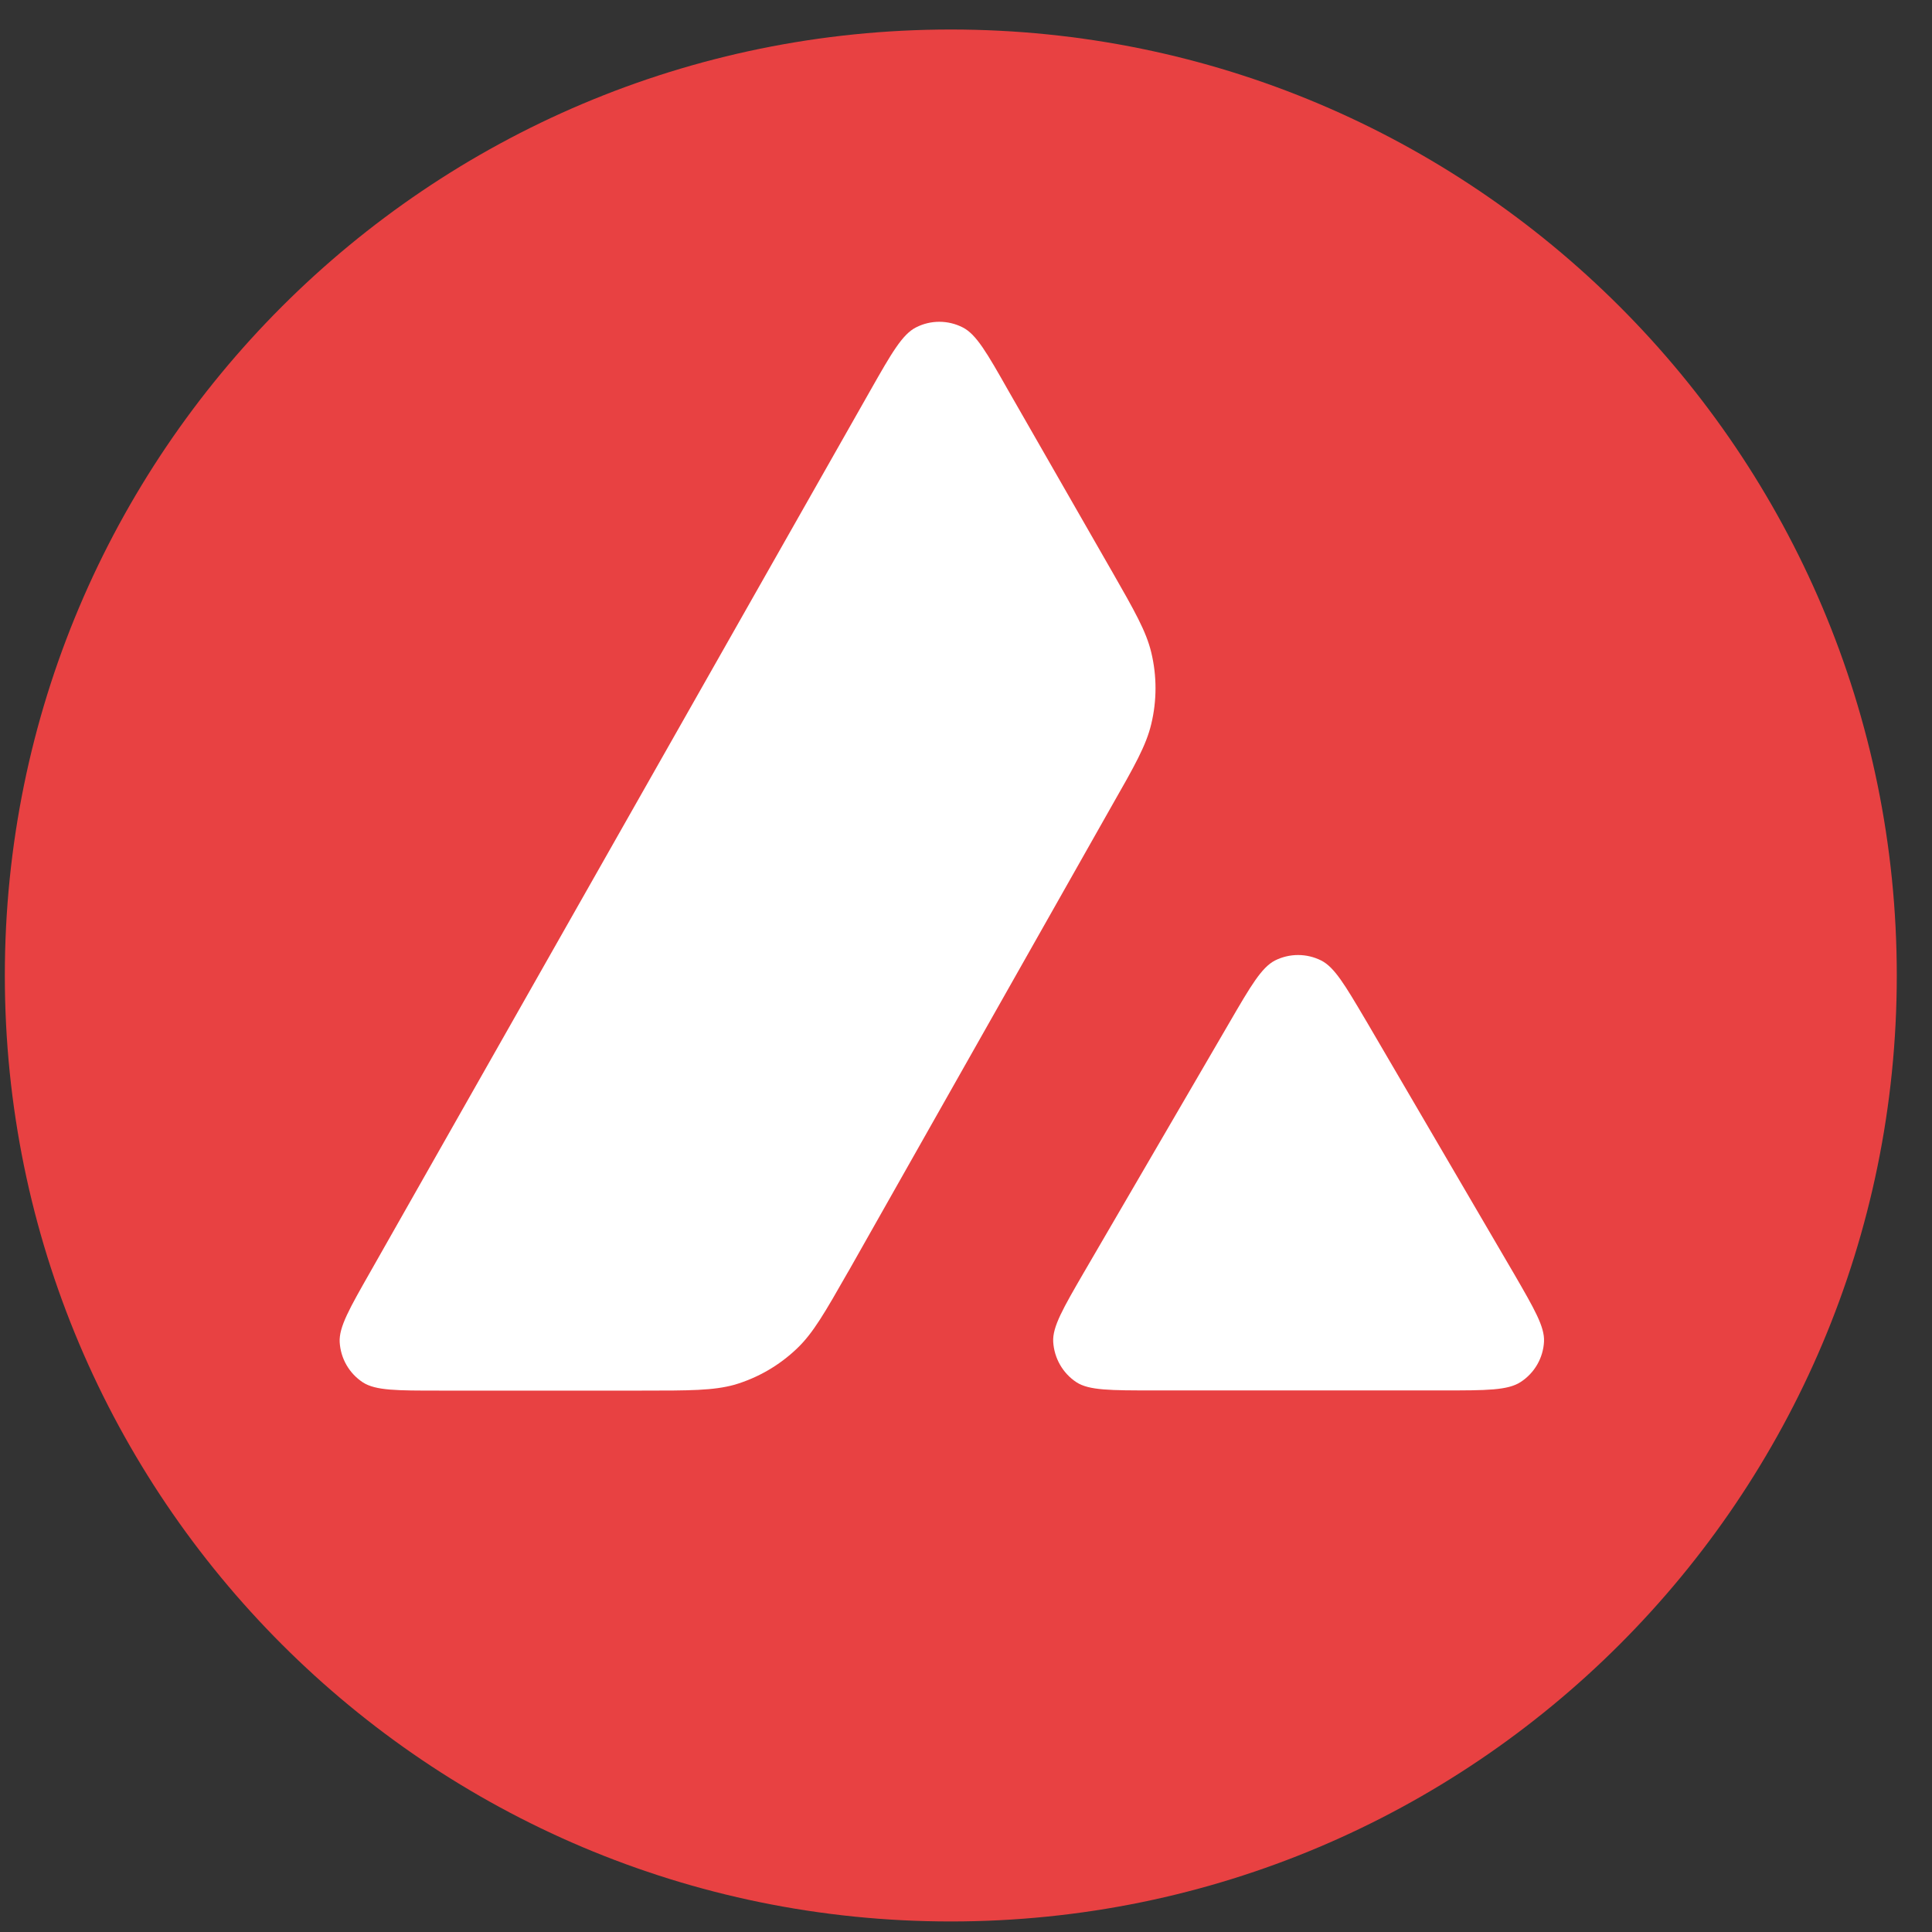 <svg width="22" height="22" viewBox="0 0 22 22" fill="none" xmlns="http://www.w3.org/2000/svg">
<rect x="0" y="0" width="22" height="22" fill="#333333" stroke="none"/>
<path fill-rule="evenodd" clip-rule="evenodd" d="M21.599 11.108C21.599 17.057 16.776 21.88 10.827 21.88C4.877 21.88 0.055 17.057 0.055 11.108C0.055 5.159 4.877 0.336 10.827 0.336C16.776 0.336 21.599 5.159 21.599 11.108Z" fill="#E84142"/>
<path fill-rule="evenodd" clip-rule="evenodd" d="M7.309 15.835H5.003C4.518 15.835 4.279 15.835 4.133 15.742C3.976 15.639 3.879 15.47 3.868 15.283C3.859 15.111 3.979 14.901 4.218 14.481L9.911 4.446C10.153 4.019 10.276 3.806 10.431 3.728C10.597 3.643 10.795 3.643 10.962 3.728C11.117 3.806 11.239 4.019 11.481 4.446L12.652 6.489L12.658 6.499C12.919 6.956 13.052 7.188 13.11 7.431C13.174 7.697 13.174 7.977 13.11 8.243C13.052 8.488 12.92 8.721 12.655 9.185L9.664 14.472L9.656 14.485C9.393 14.946 9.26 15.18 9.075 15.356C8.873 15.549 8.631 15.689 8.365 15.768C8.123 15.835 7.852 15.835 7.309 15.835Z" fill="white"/>
<path fill-rule="evenodd" clip-rule="evenodd" d="M13.134 15.833H16.438C16.925 15.833 17.17 15.833 17.316 15.737C17.474 15.635 17.573 15.462 17.582 15.276C17.59 15.109 17.473 14.907 17.244 14.511C17.236 14.498 17.228 14.484 17.22 14.47L15.565 11.639L15.546 11.607C15.314 11.214 15.196 11.015 15.046 10.938C14.879 10.854 14.684 10.854 14.517 10.938C14.366 11.017 14.243 11.225 14.001 11.642L12.352 14.473L12.346 14.483C12.105 14.899 11.984 15.108 11.993 15.279C12.004 15.465 12.101 15.637 12.258 15.74C12.401 15.833 12.646 15.833 13.134 15.833Z" fill="white"/>
</svg>
